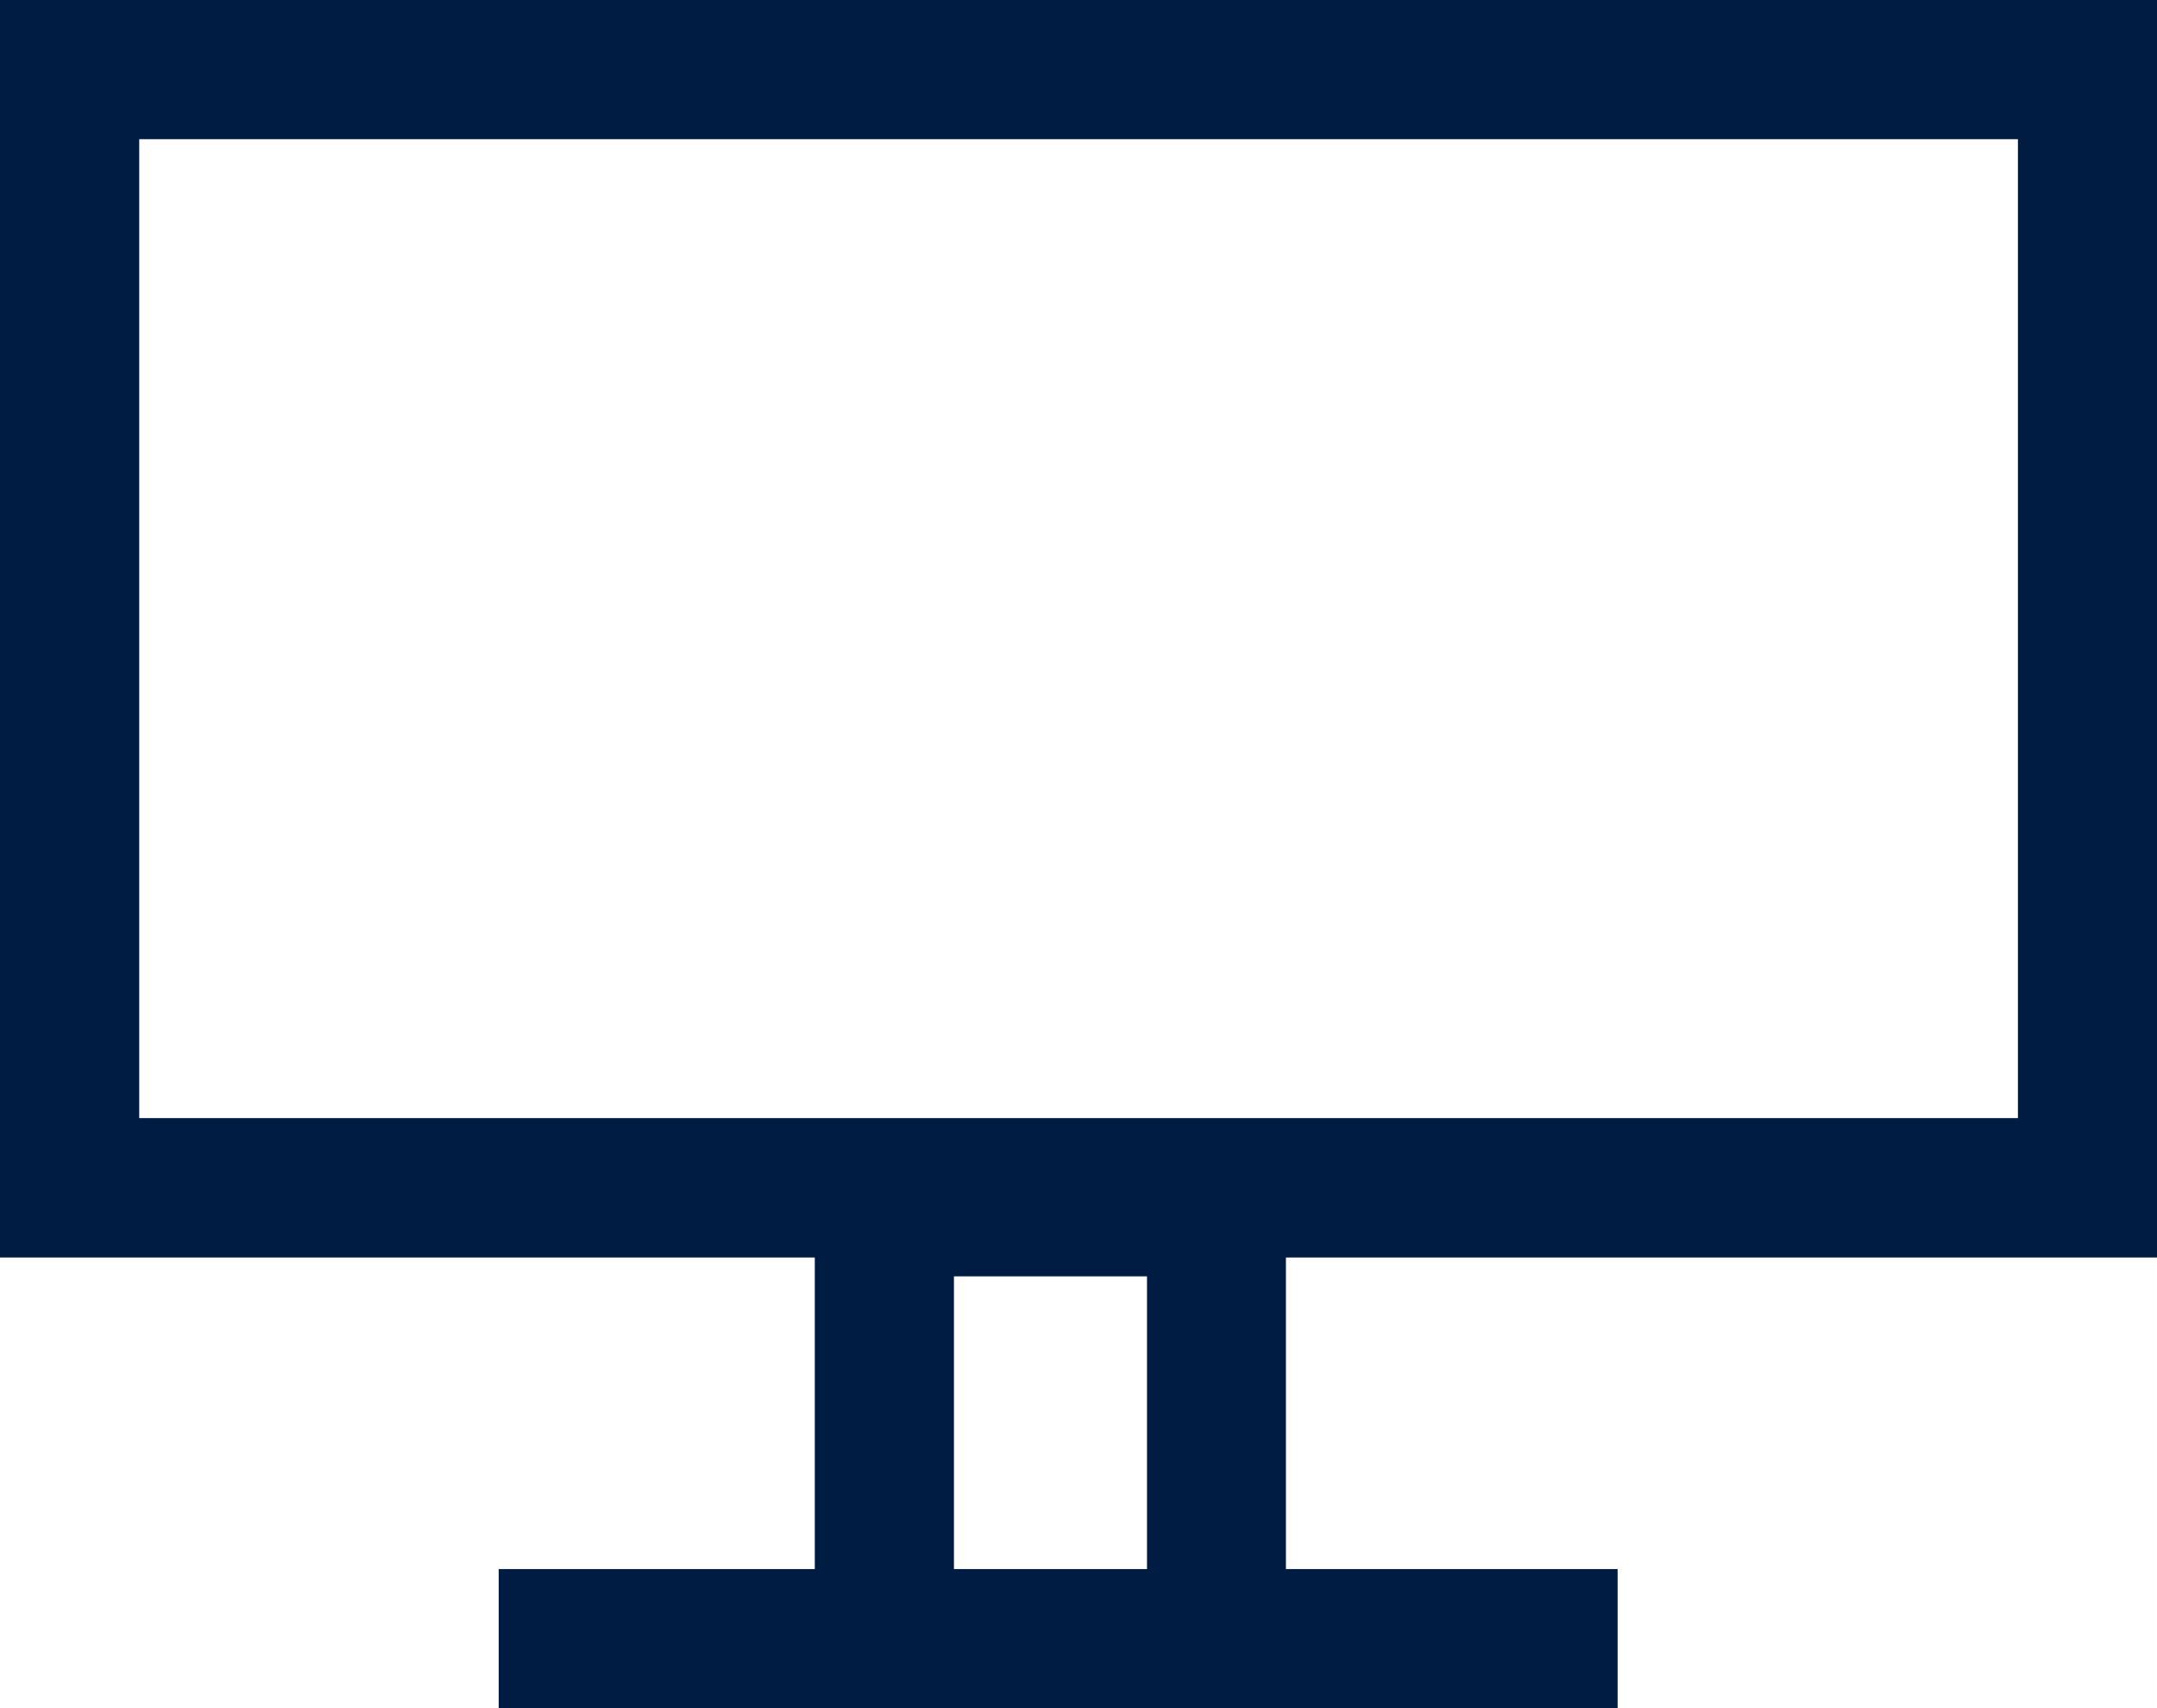 <svg xmlns="http://www.w3.org/2000/svg" width="30.089" height="23.833" viewBox="0 0 30.089 23.833"><path id="Path_6121" data-name="Path 6121" d="M13.307,17.808H16v4.084H13.307ZM1.942,1.942H28.149V15.6H1.942ZM0,0V17.545H11.366v4.347H6.957v1.942H22.565V21.892H17.938V17.545H30.089V0Z" fill="#001c43"></path></svg>